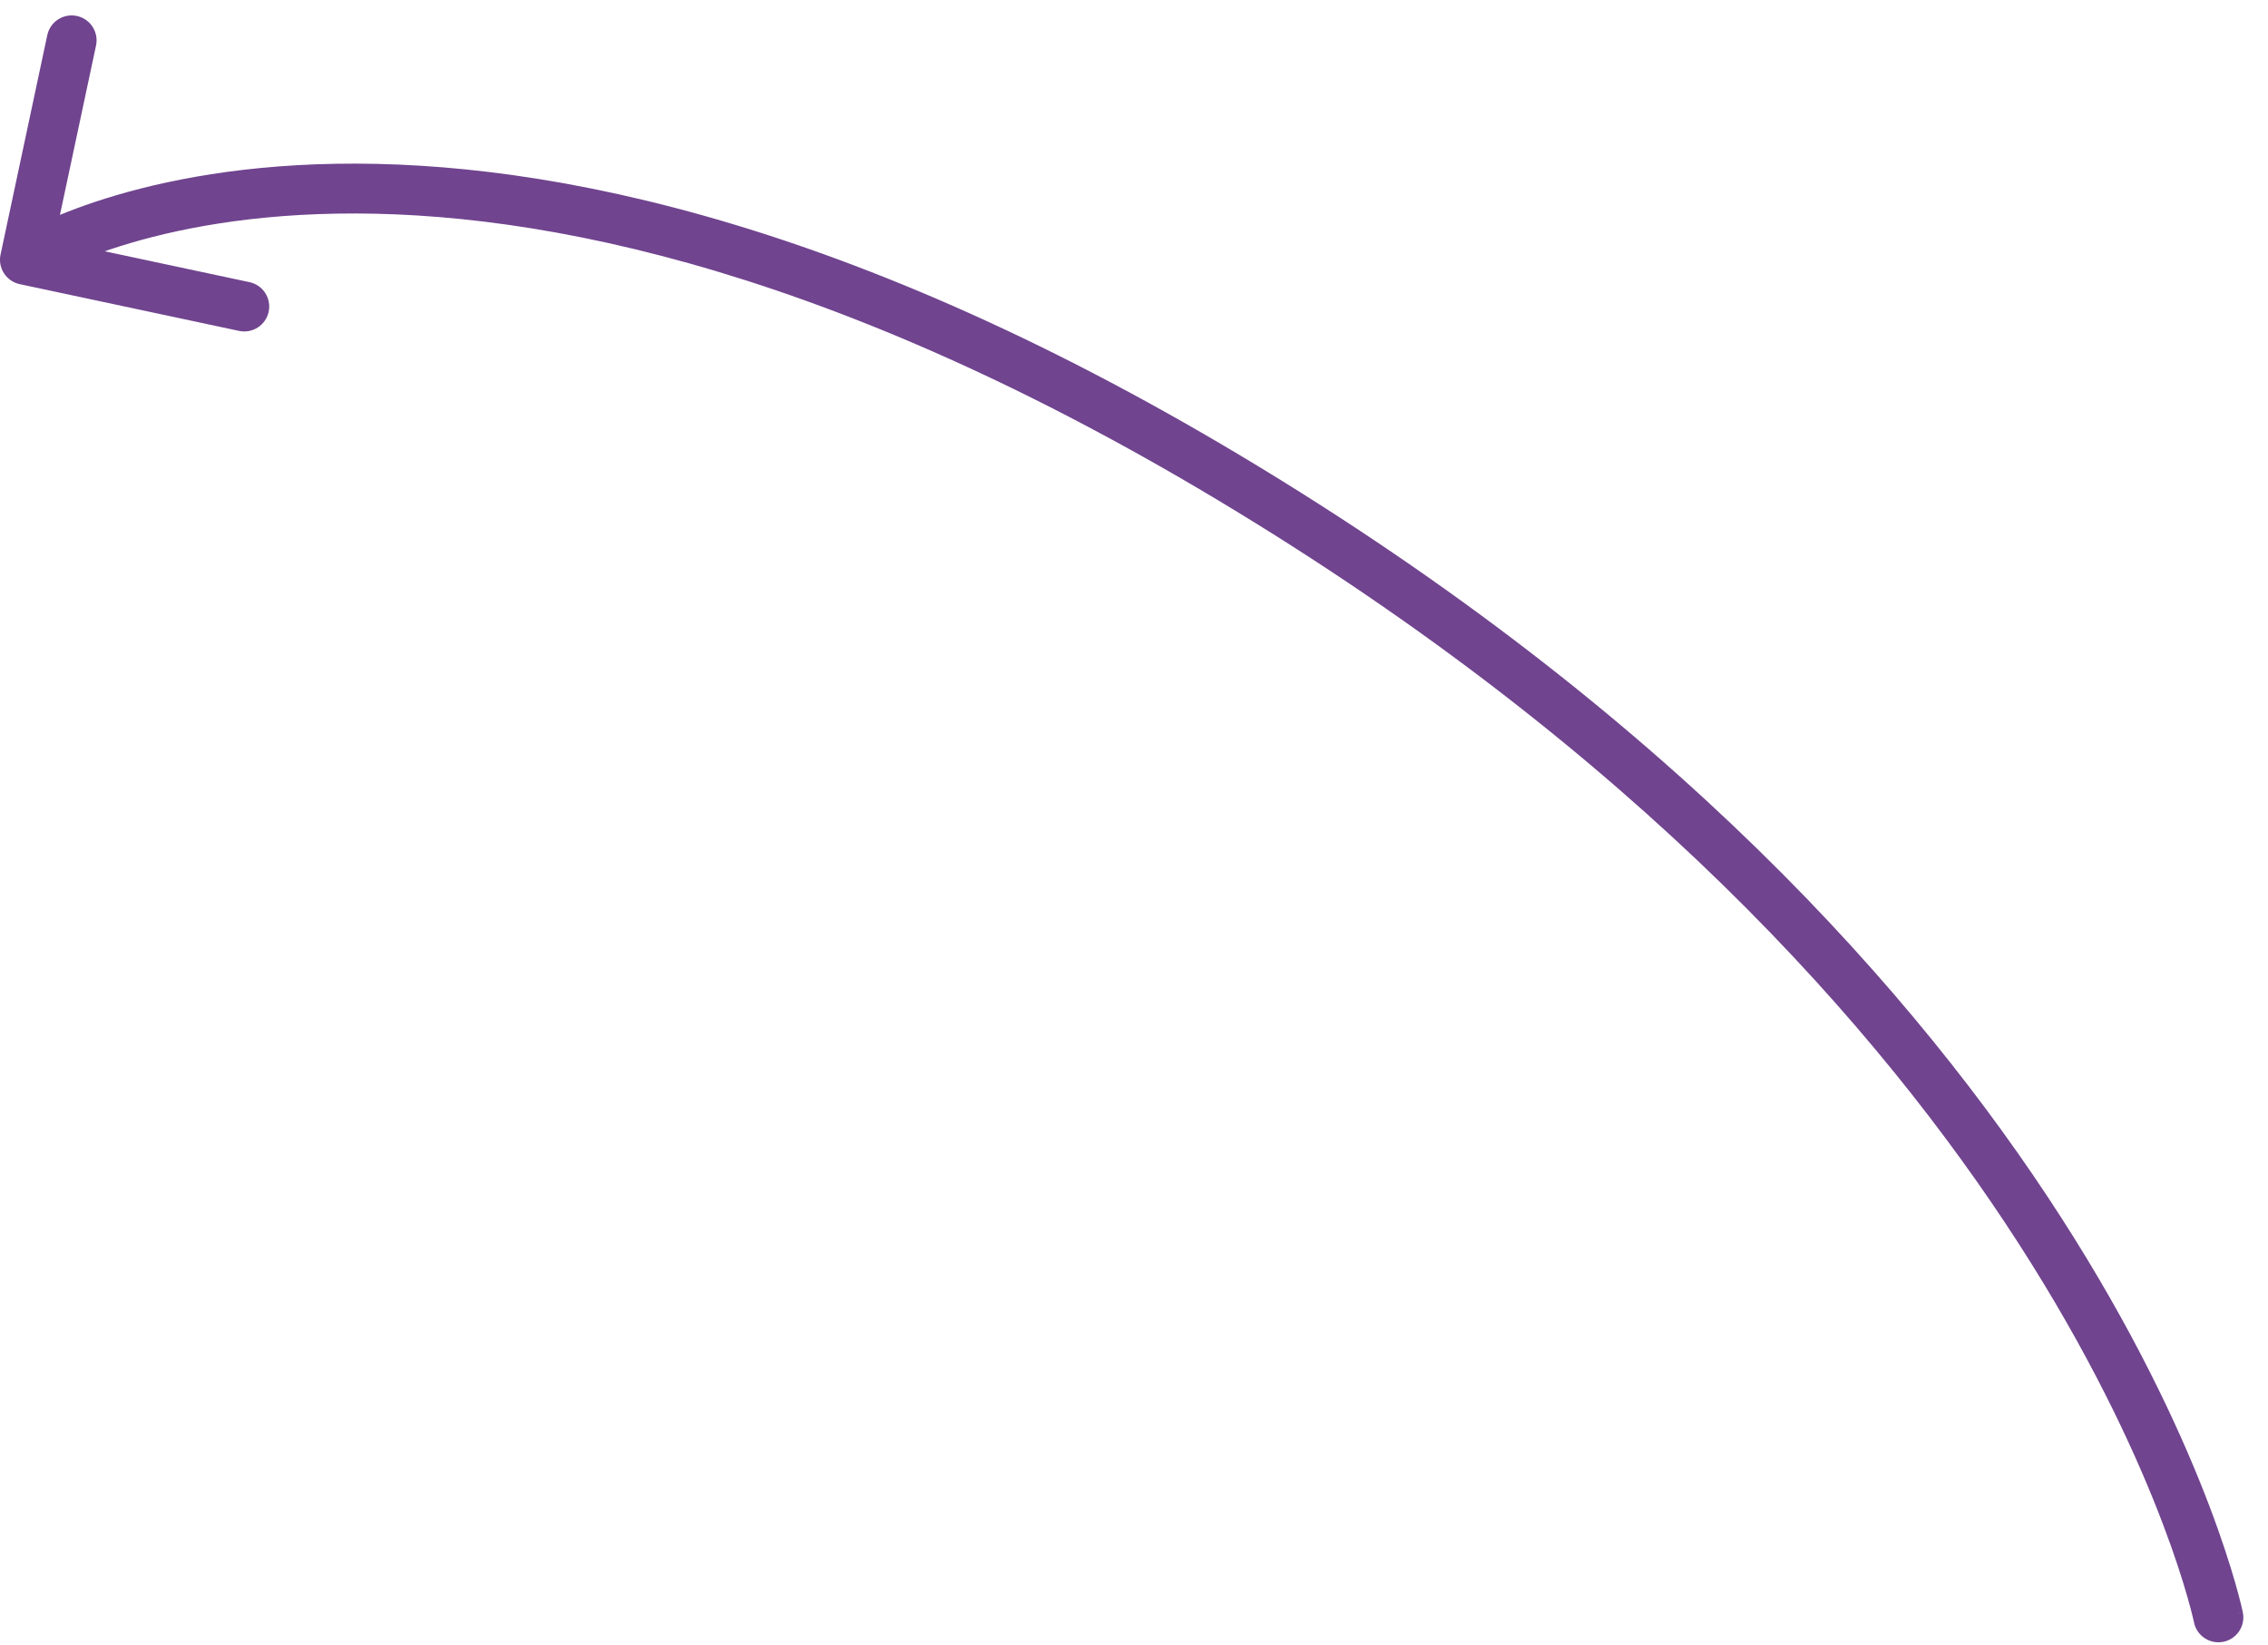 <svg xmlns="http://www.w3.org/2000/svg" fill="none" viewBox="0 0 91 66" height="66" width="91">
<path fill="#70448F" d="M88.031 65.086C88.142 65.627 88.671 65.975 89.212 65.864C89.753 65.753 90.101 65.224 89.99 64.683L88.031 65.086ZM0.022 10.213C-0.094 10.753 0.251 11.284 0.791 11.399L9.594 13.275C10.134 13.39 10.665 13.045 10.78 12.505C10.895 11.965 10.551 11.434 10.01 11.319L2.186 9.651L3.853 1.827C3.968 1.287 3.624 0.756 3.084 0.641C2.543 0.526 2.012 0.87 1.897 1.41L0.022 10.213ZM89.011 64.885C89.99 64.683 89.99 64.683 89.99 64.682C89.99 64.682 89.99 64.681 89.99 64.68C89.989 64.679 89.989 64.677 89.988 64.675C89.987 64.67 89.986 64.664 89.985 64.657C89.981 64.642 89.977 64.622 89.971 64.596C89.959 64.543 89.942 64.468 89.918 64.37C89.871 64.175 89.797 63.892 89.693 63.528C89.485 62.799 89.152 61.745 88.649 60.42C87.642 57.77 85.955 54.038 83.221 49.663C77.752 40.911 68.107 29.605 51.389 19.26L50.337 20.961C66.783 31.138 76.211 42.219 81.525 50.723C84.183 54.977 85.815 58.591 86.779 61.13C87.261 62.399 87.577 63.4 87.77 64.078C87.867 64.416 87.934 64.674 87.975 64.845C87.996 64.93 88.011 64.993 88.02 65.034C88.024 65.054 88.027 65.069 88.029 65.077C88.03 65.082 88.031 65.085 88.031 65.086C88.031 65.087 88.031 65.087 88.031 65.087C88.031 65.087 88.031 65.087 88.031 65.087C88.031 65.087 88.031 65.086 89.011 64.885ZM51.389 19.26C34.673 8.915 22.021 6.423 13.478 6.57C9.21 6.643 5.986 7.375 3.811 8.1C2.724 8.463 1.9 8.823 1.341 9.098C1.061 9.236 0.848 9.351 0.7 9.436C0.626 9.478 0.569 9.512 0.528 9.537C0.508 9.549 0.492 9.559 0.479 9.567C0.473 9.571 0.468 9.574 0.464 9.576C0.462 9.578 0.461 9.579 0.459 9.58C0.458 9.58 0.457 9.581 0.457 9.581C0.456 9.582 0.455 9.582 1 10.421C1.544 11.26 1.543 11.26 1.543 11.261C1.542 11.261 1.542 11.261 1.542 11.261C1.541 11.262 1.541 11.262 1.541 11.262C1.541 11.262 1.542 11.261 1.544 11.26C1.548 11.257 1.557 11.252 1.569 11.245C1.593 11.23 1.634 11.206 1.69 11.173C1.804 11.109 1.981 11.012 2.223 10.893C2.706 10.656 3.447 10.33 4.444 9.998C6.436 9.333 9.459 8.639 13.512 8.57C21.61 8.43 33.89 10.783 50.337 20.961L51.389 19.26Z"></path>
</svg>
